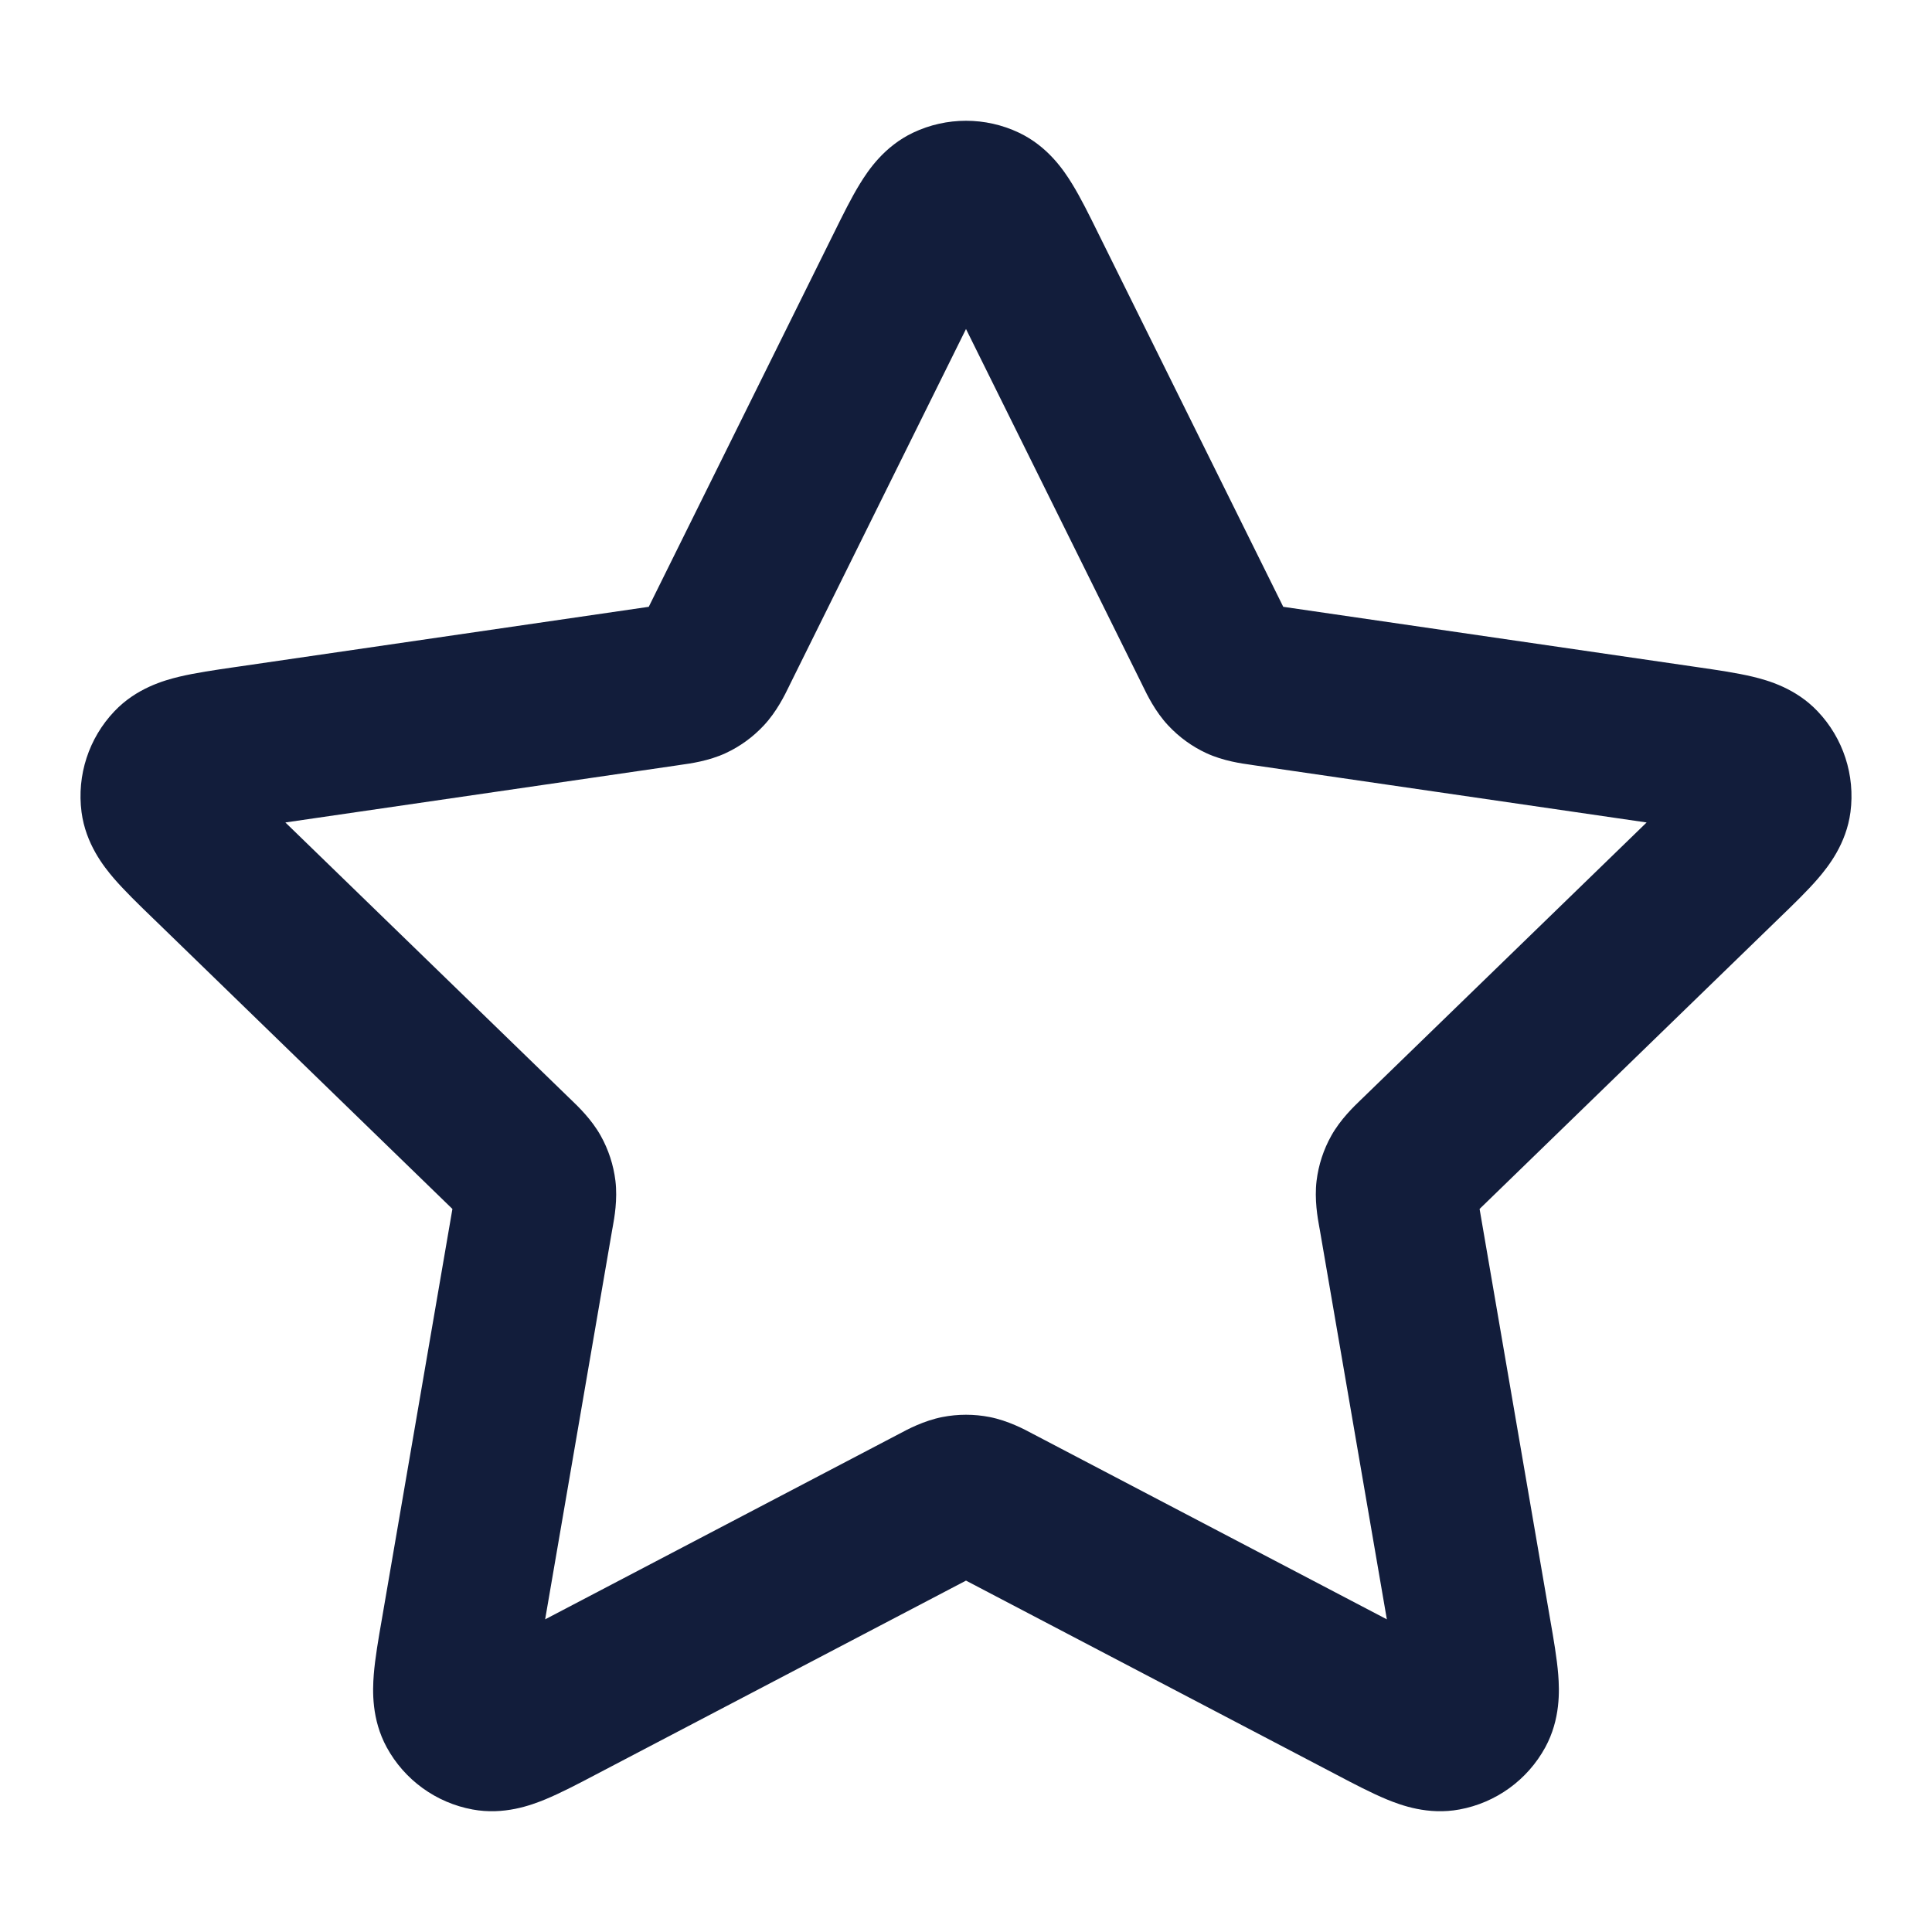 <svg width="24" height="24" viewBox="0 0 24 24" fill="none" xmlns="http://www.w3.org/2000/svg">
<path fill-rule="evenodd" clip-rule="evenodd" d="M11.343 1.648C11.758 1.451 12.242 1.451 12.657 1.648C13.015 1.818 13.214 2.114 13.317 2.282C13.424 2.455 13.533 2.676 13.641 2.895L15.941 7.538L21.088 8.288C21.33 8.323 21.575 8.359 21.772 8.406C21.963 8.452 22.307 8.549 22.579 8.836C22.897 9.17 23.047 9.63 22.987 10.089C22.935 10.482 22.713 10.763 22.585 10.912C22.453 11.066 22.275 11.238 22.1 11.407L18.38 15.018L19.257 20.118C19.299 20.358 19.341 20.601 19.357 20.804C19.372 21 19.386 21.357 19.196 21.706C18.975 22.111 18.583 22.395 18.13 22.478C17.741 22.55 17.407 22.427 17.225 22.352C17.037 22.274 16.818 22.16 16.602 22.046L12 19.635L7.398 22.046C7.182 22.16 6.963 22.274 6.775 22.352C6.593 22.427 6.258 22.55 5.87 22.478C5.417 22.395 5.025 22.111 4.804 21.706C4.614 21.357 4.628 21 4.643 20.804C4.659 20.601 4.701 20.358 4.743 20.118L5.62 15.018L1.926 11.432C1.917 11.424 1.908 11.416 1.9 11.407C1.725 11.238 1.548 11.066 1.415 10.912C1.287 10.763 1.065 10.482 1.013 10.089C0.953 9.63 1.103 9.17 1.421 8.836C1.693 8.549 2.037 8.452 2.228 8.406C2.425 8.359 2.67 8.323 2.912 8.288C2.924 8.286 2.936 8.284 2.947 8.283L8.059 7.538L10.343 2.927C10.348 2.916 10.354 2.905 10.359 2.895C10.467 2.676 10.576 2.455 10.683 2.282C10.786 2.114 10.985 1.818 11.343 1.648ZM12 4.087L9.815 8.498C9.811 8.506 9.806 8.516 9.801 8.527C9.75 8.632 9.649 8.84 9.489 9.011C9.354 9.156 9.193 9.273 9.014 9.356C8.802 9.454 8.573 9.485 8.457 9.501C8.445 9.503 8.434 9.505 8.425 9.506L3.545 10.217L7.072 13.64C7.079 13.647 7.087 13.654 7.096 13.663C7.18 13.744 7.348 13.904 7.462 14.108C7.559 14.281 7.621 14.472 7.645 14.668C7.673 14.901 7.632 15.129 7.611 15.244C7.609 15.256 7.607 15.267 7.605 15.276L6.772 20.116L11.141 17.827C11.149 17.823 11.159 17.817 11.17 17.812C11.273 17.756 11.477 17.648 11.706 17.603C11.9 17.565 12.1 17.565 12.294 17.603C12.523 17.648 12.727 17.756 12.83 17.812C12.841 17.817 12.851 17.823 12.859 17.827L17.228 20.116L16.395 15.276C16.393 15.267 16.391 15.256 16.389 15.244C16.368 15.129 16.327 14.901 16.355 14.668C16.379 14.472 16.441 14.281 16.538 14.108C16.652 13.904 16.82 13.744 16.904 13.663C16.913 13.654 16.921 13.647 16.928 13.64L20.455 10.217L15.575 9.506C15.566 9.505 15.555 9.503 15.543 9.501C15.427 9.485 15.198 9.454 14.986 9.356C14.807 9.273 14.646 9.156 14.511 9.011C14.351 8.84 14.25 8.632 14.199 8.527C14.194 8.516 14.189 8.506 14.185 8.498L12 4.087Z" fill="#121D3B"/>
</svg>
